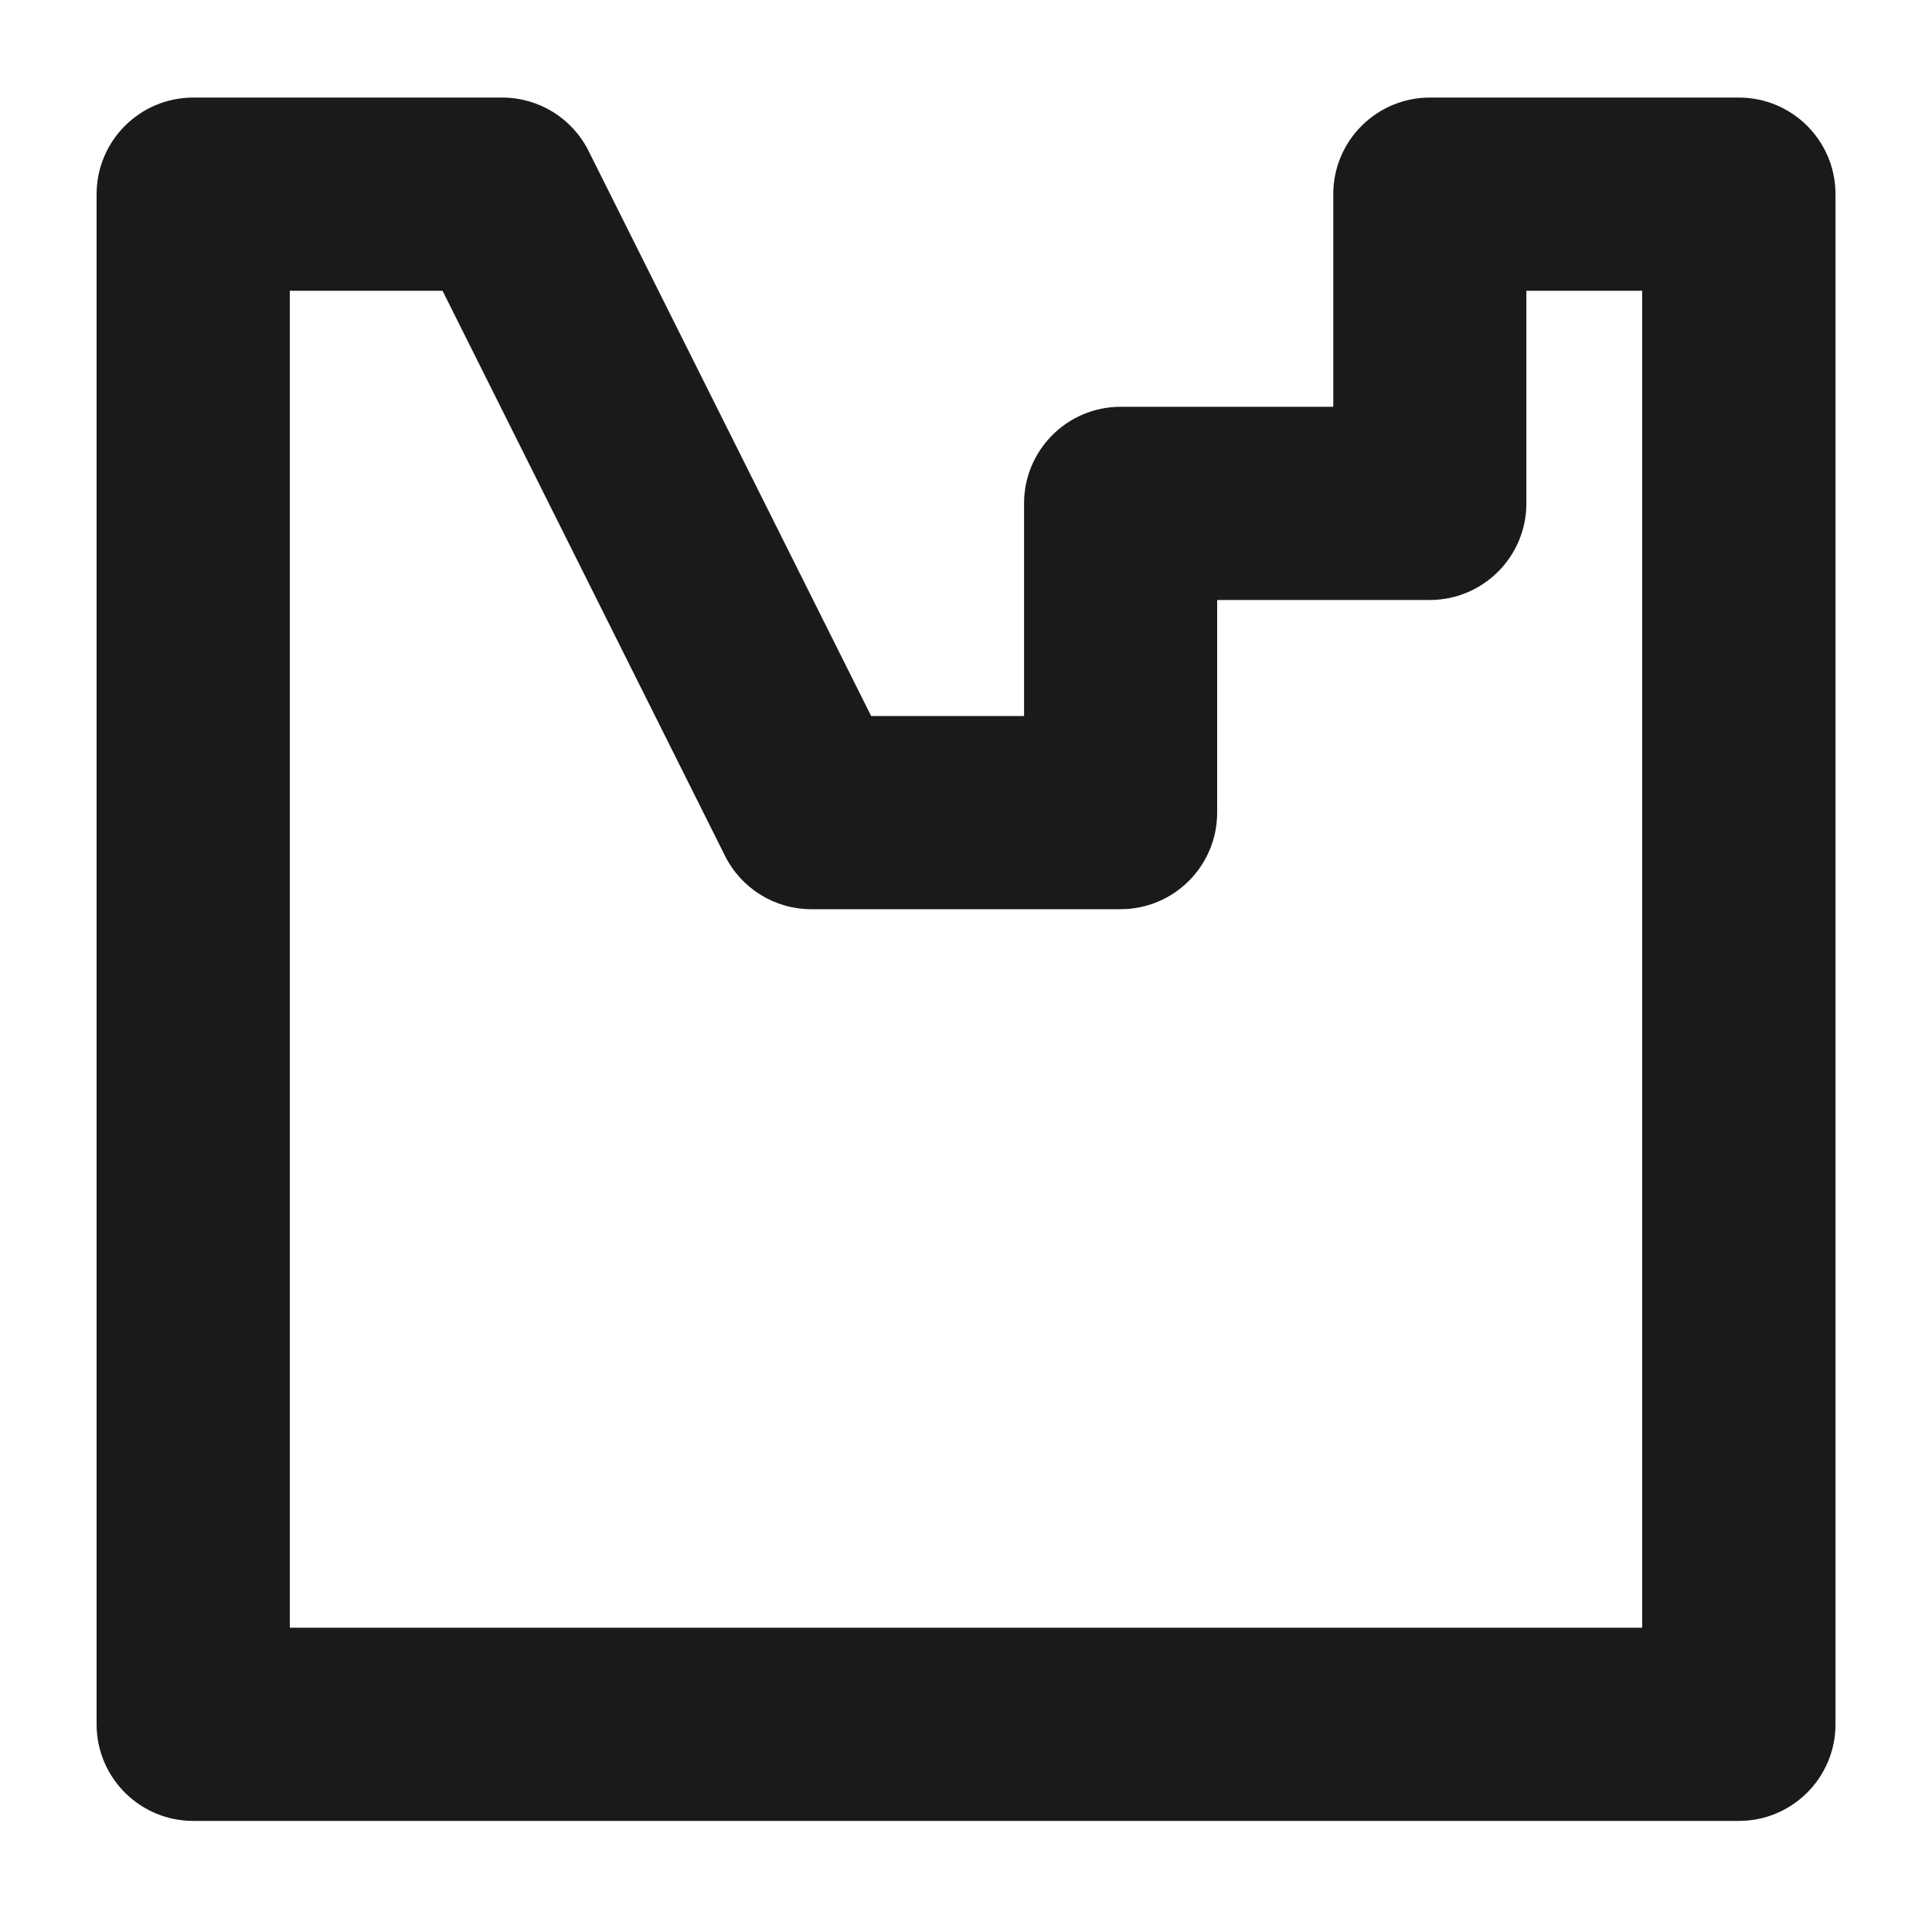 <?xml version="1.0" encoding="UTF-8"?>
<svg id="Layer_1" xmlns="http://www.w3.org/2000/svg" viewBox="0 0 200 200">
  <defs>
    <style>
      .cls-1 {
        fill: #1a1a1a;
      }
    </style>
  </defs>
  <path class="cls-1" d="M180,188.5H20c-5.52,0-10-4.48-10-10V20.1c0-5.52,4.48-10,10-10h31.99c3.79,0,7.25,2.14,8.94,5.53l29.25,58.49h15.83v-22.01c0-5.52,4.48-10,10-10h22.01v-22.01c0-5.52,4.48-10,10-10h31.99c5.52,0,10,4.48,10,10v158.4c0,5.52-4.48,10-10,10ZM30,168.5h140V30.1h-11.99v22.01c0,5.52-4.48,10-10,10h-22.01v22.01c0,5.52-4.48,10-10,10h-32.01c-3.79,0-7.25-2.14-8.94-5.53l-29.24-58.49h-15.81v138.4Z"/>
</svg>